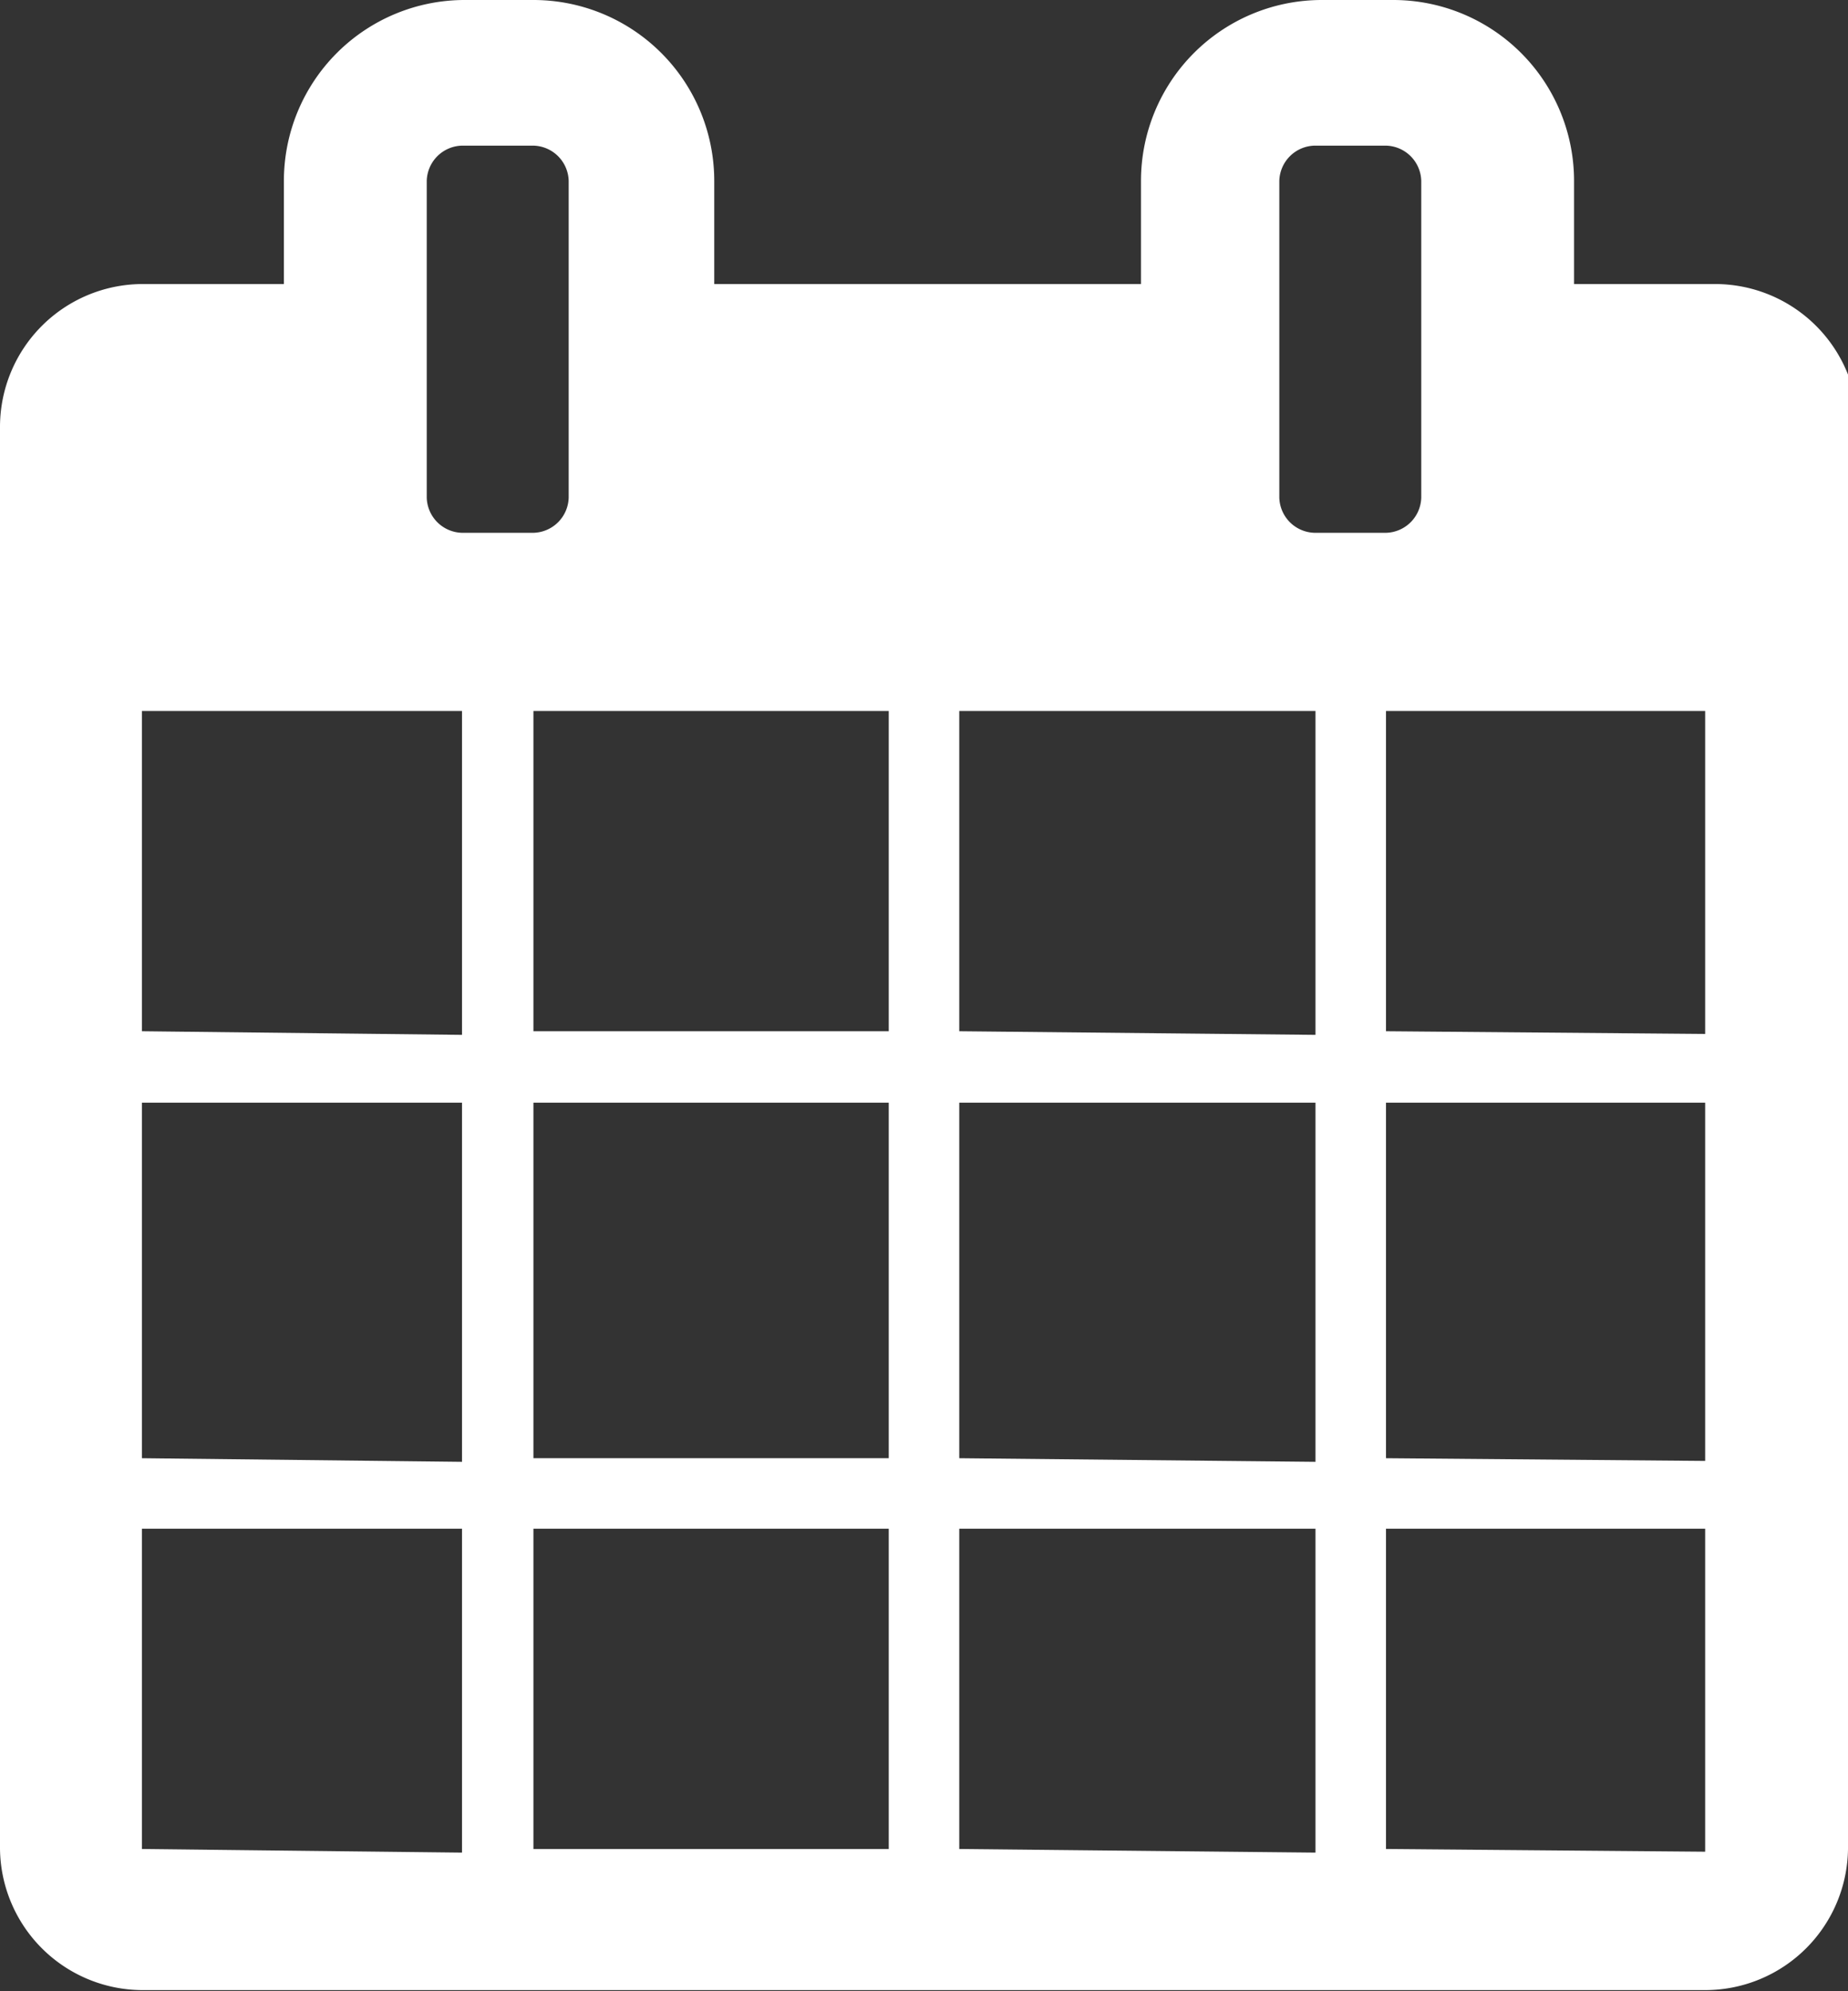 <svg xmlns="http://www.w3.org/2000/svg" viewBox="0 0 20.44 22.01"><rect x="0" y="0" width="20.44" height="22.01" fill="#333333" stroke="none"/><defs><style>.cls-1{fill:#fff;}</style></defs><title>hnv02</title><g id="レイヤー_2" data-name="レイヤー 2"><g id="レイヤー_1-2" data-name="レイヤー 1"><path class="cls-1" d="M20.44,20.44A1.58,1.58,0,0,1,18.87,22H1.57A1.58,1.58,0,0,1,0,20.44V4.72A1.58,1.58,0,0,1,1.57,3.14H3.14V2a2,2,0,0,1,2-2H5.9a2,2,0,0,1,2,2V3.14h4.72V2a2,2,0,0,1,2-2h.79a2,2,0,0,1,2,2V3.14h1.57a1.58,1.58,0,0,1,1.57,1.57Zm-15.33-9V7.86H1.57V11.4Zm0,4.72V12.19H1.57v3.93Zm0,4.32V16.9H1.57v3.54ZM6.29,2a.4.4,0,0,0-.39-.39H5.11A.4.4,0,0,0,4.72,2V5.5a.4.4,0,0,0,.39.39H5.9a.4.4,0,0,0,.39-.39ZM9.83,11.4V7.86H5.9V11.4Zm0,4.72V12.19H5.9v3.93Zm0,4.32V16.9H5.9v3.54Zm4.72-9V7.86H10.61V11.4Zm0,4.72V12.19H10.61v3.93Zm0,4.32V16.9H10.61v3.54ZM15.72,2a.4.4,0,0,0-.39-.39h-.79a.4.4,0,0,0-.39.39V5.5a.4.4,0,0,0,.39.39h.79a.4.4,0,0,0,.39-.39Zm3.14,9.43V7.86H15.33V11.4Zm0,4.72V12.19H15.33v3.93Zm0,4.32V16.9H15.33v3.54Z"/></g></g></svg>